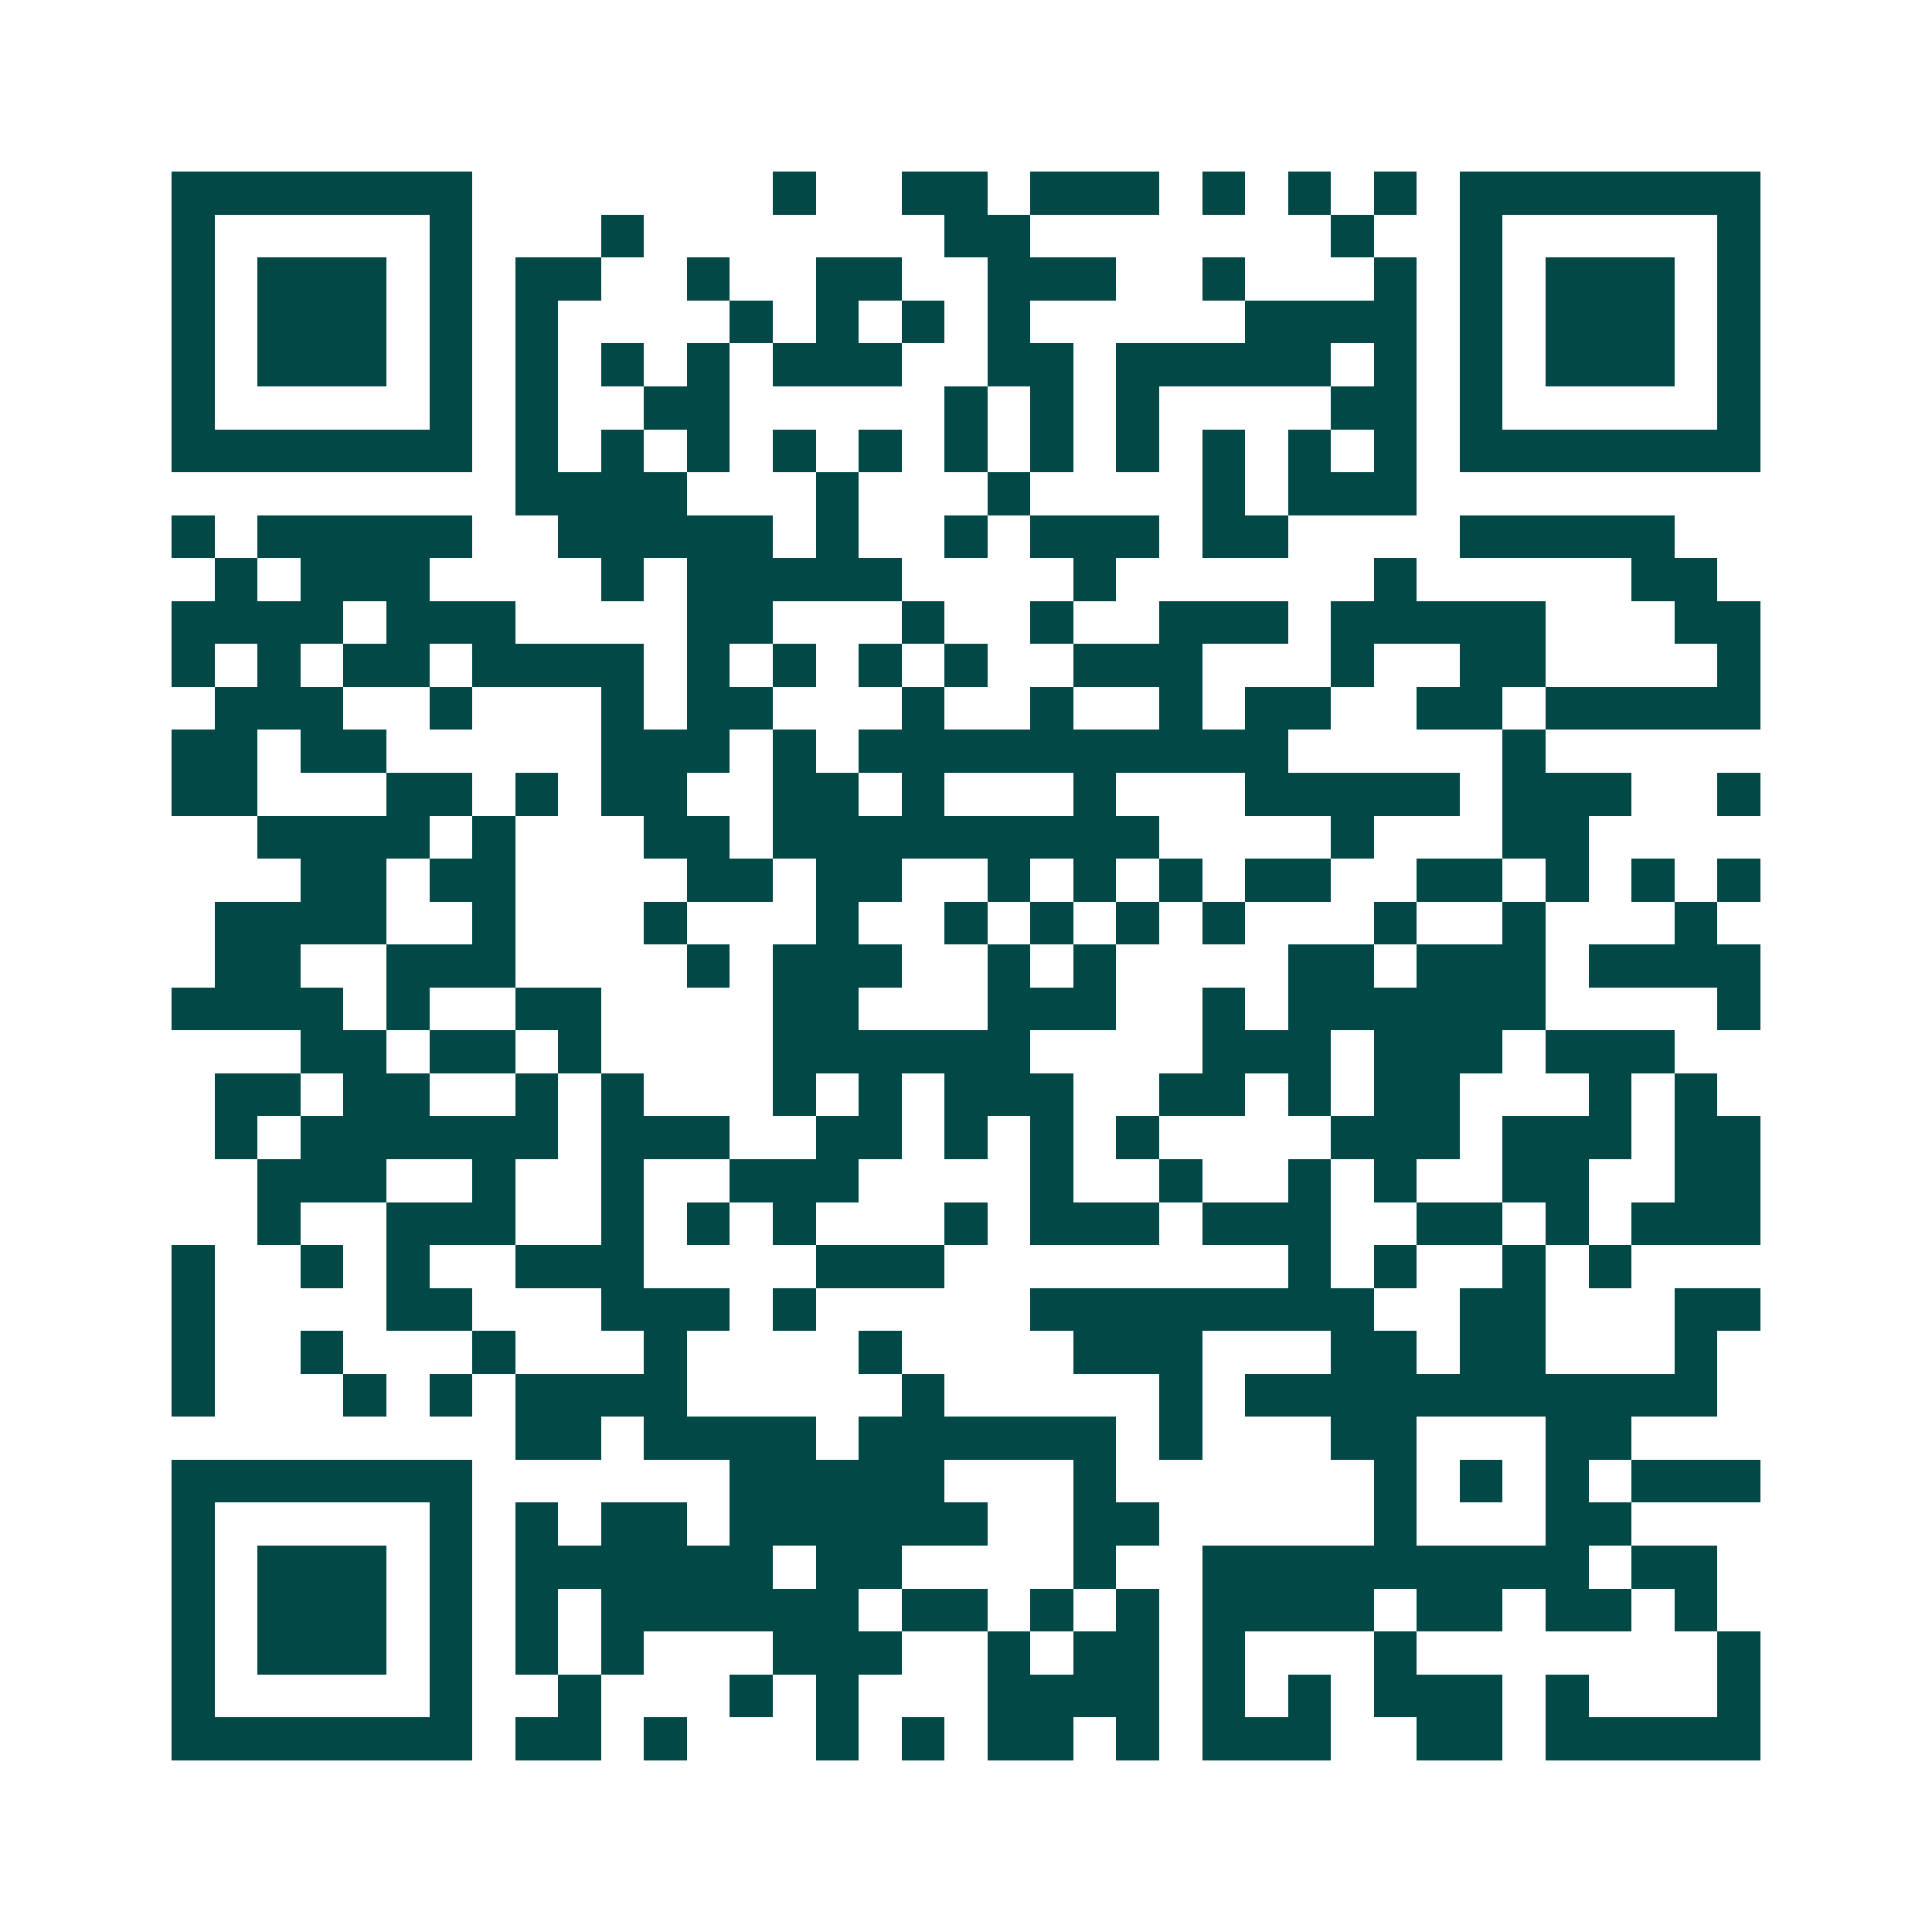 <svg xmlns="http://www.w3.org/2000/svg" width="200" height="200" viewBox="0 0 45 45" shape-rendering="crispEdges"><path fill="#ffffff" d="M0 0h45v45H0z"/><path stroke="#014847" d="M4 4.5h7m7 0h1m2 0h2m1 0h3m1 0h1m1 0h1m1 0h1m1 0h7M4 5.5h1m5 0h1m3 0h1m7 0h2m7 0h1m2 0h1m5 0h1M4 6.5h1m1 0h3m1 0h1m1 0h2m2 0h1m2 0h2m2 0h3m2 0h1m3 0h1m1 0h1m1 0h3m1 0h1M4 7.5h1m1 0h3m1 0h1m1 0h1m4 0h1m1 0h1m1 0h1m1 0h1m5 0h4m1 0h1m1 0h3m1 0h1M4 8.5h1m1 0h3m1 0h1m1 0h1m1 0h1m1 0h1m1 0h3m2 0h2m1 0h5m1 0h1m1 0h1m1 0h3m1 0h1M4 9.5h1m5 0h1m1 0h1m2 0h2m5 0h1m1 0h1m1 0h1m4 0h2m1 0h1m5 0h1M4 10.5h7m1 0h1m1 0h1m1 0h1m1 0h1m1 0h1m1 0h1m1 0h1m1 0h1m1 0h1m1 0h1m1 0h1m1 0h7M12 11.5h4m3 0h1m3 0h1m4 0h1m1 0h3M4 12.5h1m1 0h5m2 0h5m1 0h1m2 0h1m1 0h3m1 0h2m4 0h5M5 13.5h1m1 0h3m4 0h1m1 0h5m4 0h1m6 0h1m5 0h2M4 14.5h4m1 0h3m4 0h2m3 0h1m2 0h1m2 0h3m1 0h5m3 0h2M4 15.5h1m1 0h1m1 0h2m1 0h4m1 0h1m1 0h1m1 0h1m1 0h1m2 0h3m3 0h1m2 0h2m4 0h1M5 16.5h3m2 0h1m3 0h1m1 0h2m3 0h1m2 0h1m2 0h1m1 0h2m2 0h2m1 0h5M4 17.5h2m1 0h2m5 0h3m1 0h1m1 0h10m5 0h1M4 18.5h2m3 0h2m1 0h1m1 0h2m2 0h2m1 0h1m3 0h1m3 0h5m1 0h3m2 0h1M6 19.5h4m1 0h1m3 0h2m1 0h9m4 0h1m3 0h2M7 20.5h2m1 0h2m4 0h2m1 0h2m2 0h1m1 0h1m1 0h1m1 0h2m2 0h2m1 0h1m1 0h1m1 0h1M5 21.5h4m2 0h1m3 0h1m3 0h1m2 0h1m1 0h1m1 0h1m1 0h1m3 0h1m2 0h1m3 0h1M5 22.5h2m2 0h3m4 0h1m1 0h3m2 0h1m1 0h1m4 0h2m1 0h3m1 0h4M4 23.5h4m1 0h1m2 0h2m4 0h2m3 0h3m2 0h1m1 0h6m4 0h1M7 24.5h2m1 0h2m1 0h1m4 0h6m4 0h3m1 0h3m1 0h3M5 25.5h2m1 0h2m2 0h1m1 0h1m3 0h1m1 0h1m1 0h3m2 0h2m1 0h1m1 0h2m3 0h1m1 0h1M5 26.5h1m1 0h6m1 0h3m2 0h2m1 0h1m1 0h1m1 0h1m4 0h3m1 0h3m1 0h2M6 27.5h3m2 0h1m2 0h1m2 0h3m4 0h1m2 0h1m2 0h1m1 0h1m2 0h2m2 0h2M6 28.5h1m2 0h3m2 0h1m1 0h1m1 0h1m3 0h1m1 0h3m1 0h3m2 0h2m1 0h1m1 0h3M4 29.5h1m2 0h1m1 0h1m2 0h3m4 0h3m8 0h1m1 0h1m2 0h1m1 0h1M4 30.5h1m4 0h2m3 0h3m1 0h1m5 0h8m2 0h2m3 0h2M4 31.5h1m2 0h1m3 0h1m3 0h1m4 0h1m4 0h3m3 0h2m1 0h2m3 0h1M4 32.5h1m3 0h1m1 0h1m1 0h4m5 0h1m5 0h1m1 0h11M12 33.5h2m1 0h4m1 0h6m1 0h1m3 0h2m3 0h2M4 34.5h7m6 0h5m3 0h1m6 0h1m1 0h1m1 0h1m1 0h3M4 35.5h1m5 0h1m1 0h1m1 0h2m1 0h6m2 0h2m5 0h1m3 0h2M4 36.5h1m1 0h3m1 0h1m1 0h6m1 0h2m4 0h1m2 0h9m1 0h2M4 37.5h1m1 0h3m1 0h1m1 0h1m1 0h6m1 0h2m1 0h1m1 0h1m1 0h4m1 0h2m1 0h2m1 0h1M4 38.5h1m1 0h3m1 0h1m1 0h1m1 0h1m3 0h3m2 0h1m1 0h2m1 0h1m3 0h1m7 0h1M4 39.5h1m5 0h1m2 0h1m3 0h1m1 0h1m3 0h4m1 0h1m1 0h1m1 0h3m1 0h1m3 0h1M4 40.5h7m1 0h2m1 0h1m3 0h1m1 0h1m1 0h2m1 0h1m1 0h3m2 0h2m1 0h5"/></svg>
